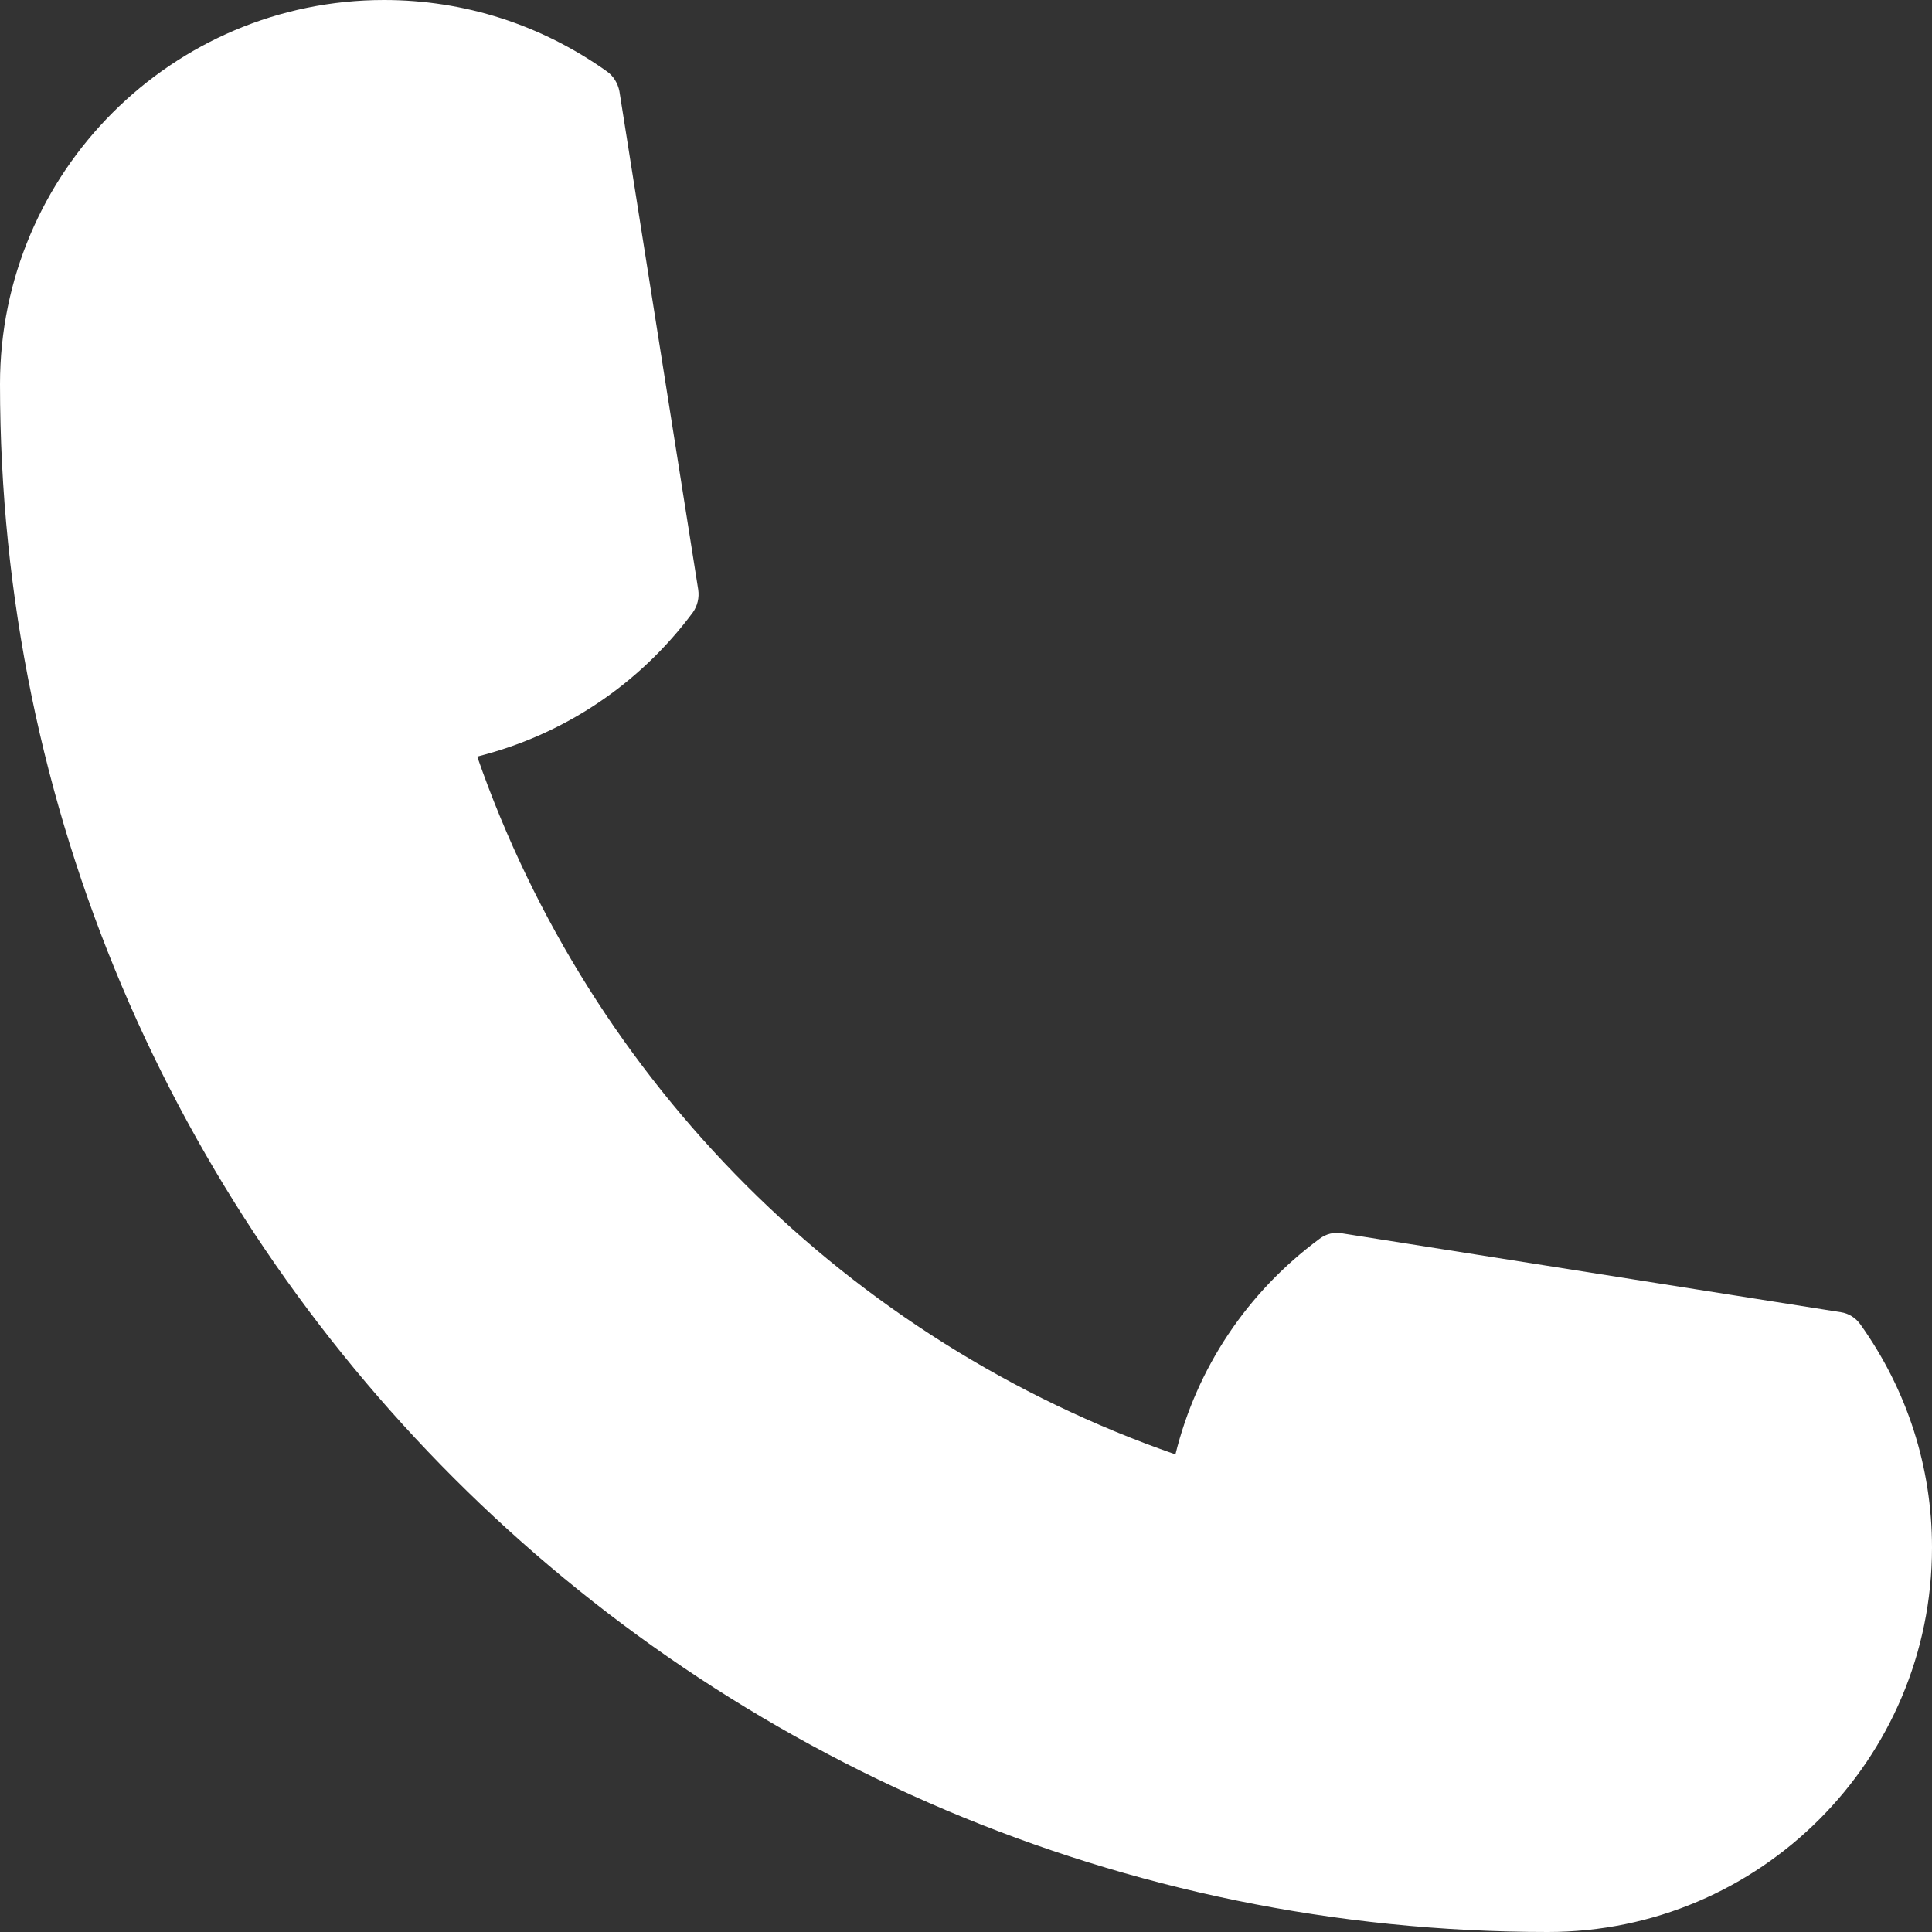 <?xml version="1.0" encoding="UTF-8" standalone="no"?><svg xmlns="http://www.w3.org/2000/svg" xmlns:xlink="http://www.w3.org/1999/xlink" fill="#ffffff" height="500" preserveAspectRatio="xMidYMid meet" version="1" viewBox="0.0 0.0 500.0 500.0" width="500" zoomAndPan="magnify"><rect x="0.0" y="0.0" width="500.0" height="500.0" fill="#333333" stroke="none"/><g id="change1_1"><path d="M400.6,500C179.7,500,0,320.3,0,99.4C0,44.6,44.6,0,99.4,0c20.8,0,40.7,6.4,57.7,18.5c1.7,1.2,2.8,3.1,3.2,5.1l20.4,129 c0.3,2.1-0.2,4.2-1.4,5.9c-13.9,18.7-33.5,31.7-55.8,37.3c29.4,84.6,96.1,151.2,180.7,180.6c5.5-22.3,18.5-41.9,37.3-55.8 c1.7-1.3,3.8-1.8,5.9-1.4l129,20.4c2.1,0.3,3.9,1.5,5.1,3.2c12.1,17,18.5,36.9,18.5,57.7C500,455.4,455.4,500,400.6,500z"/></g></svg>
